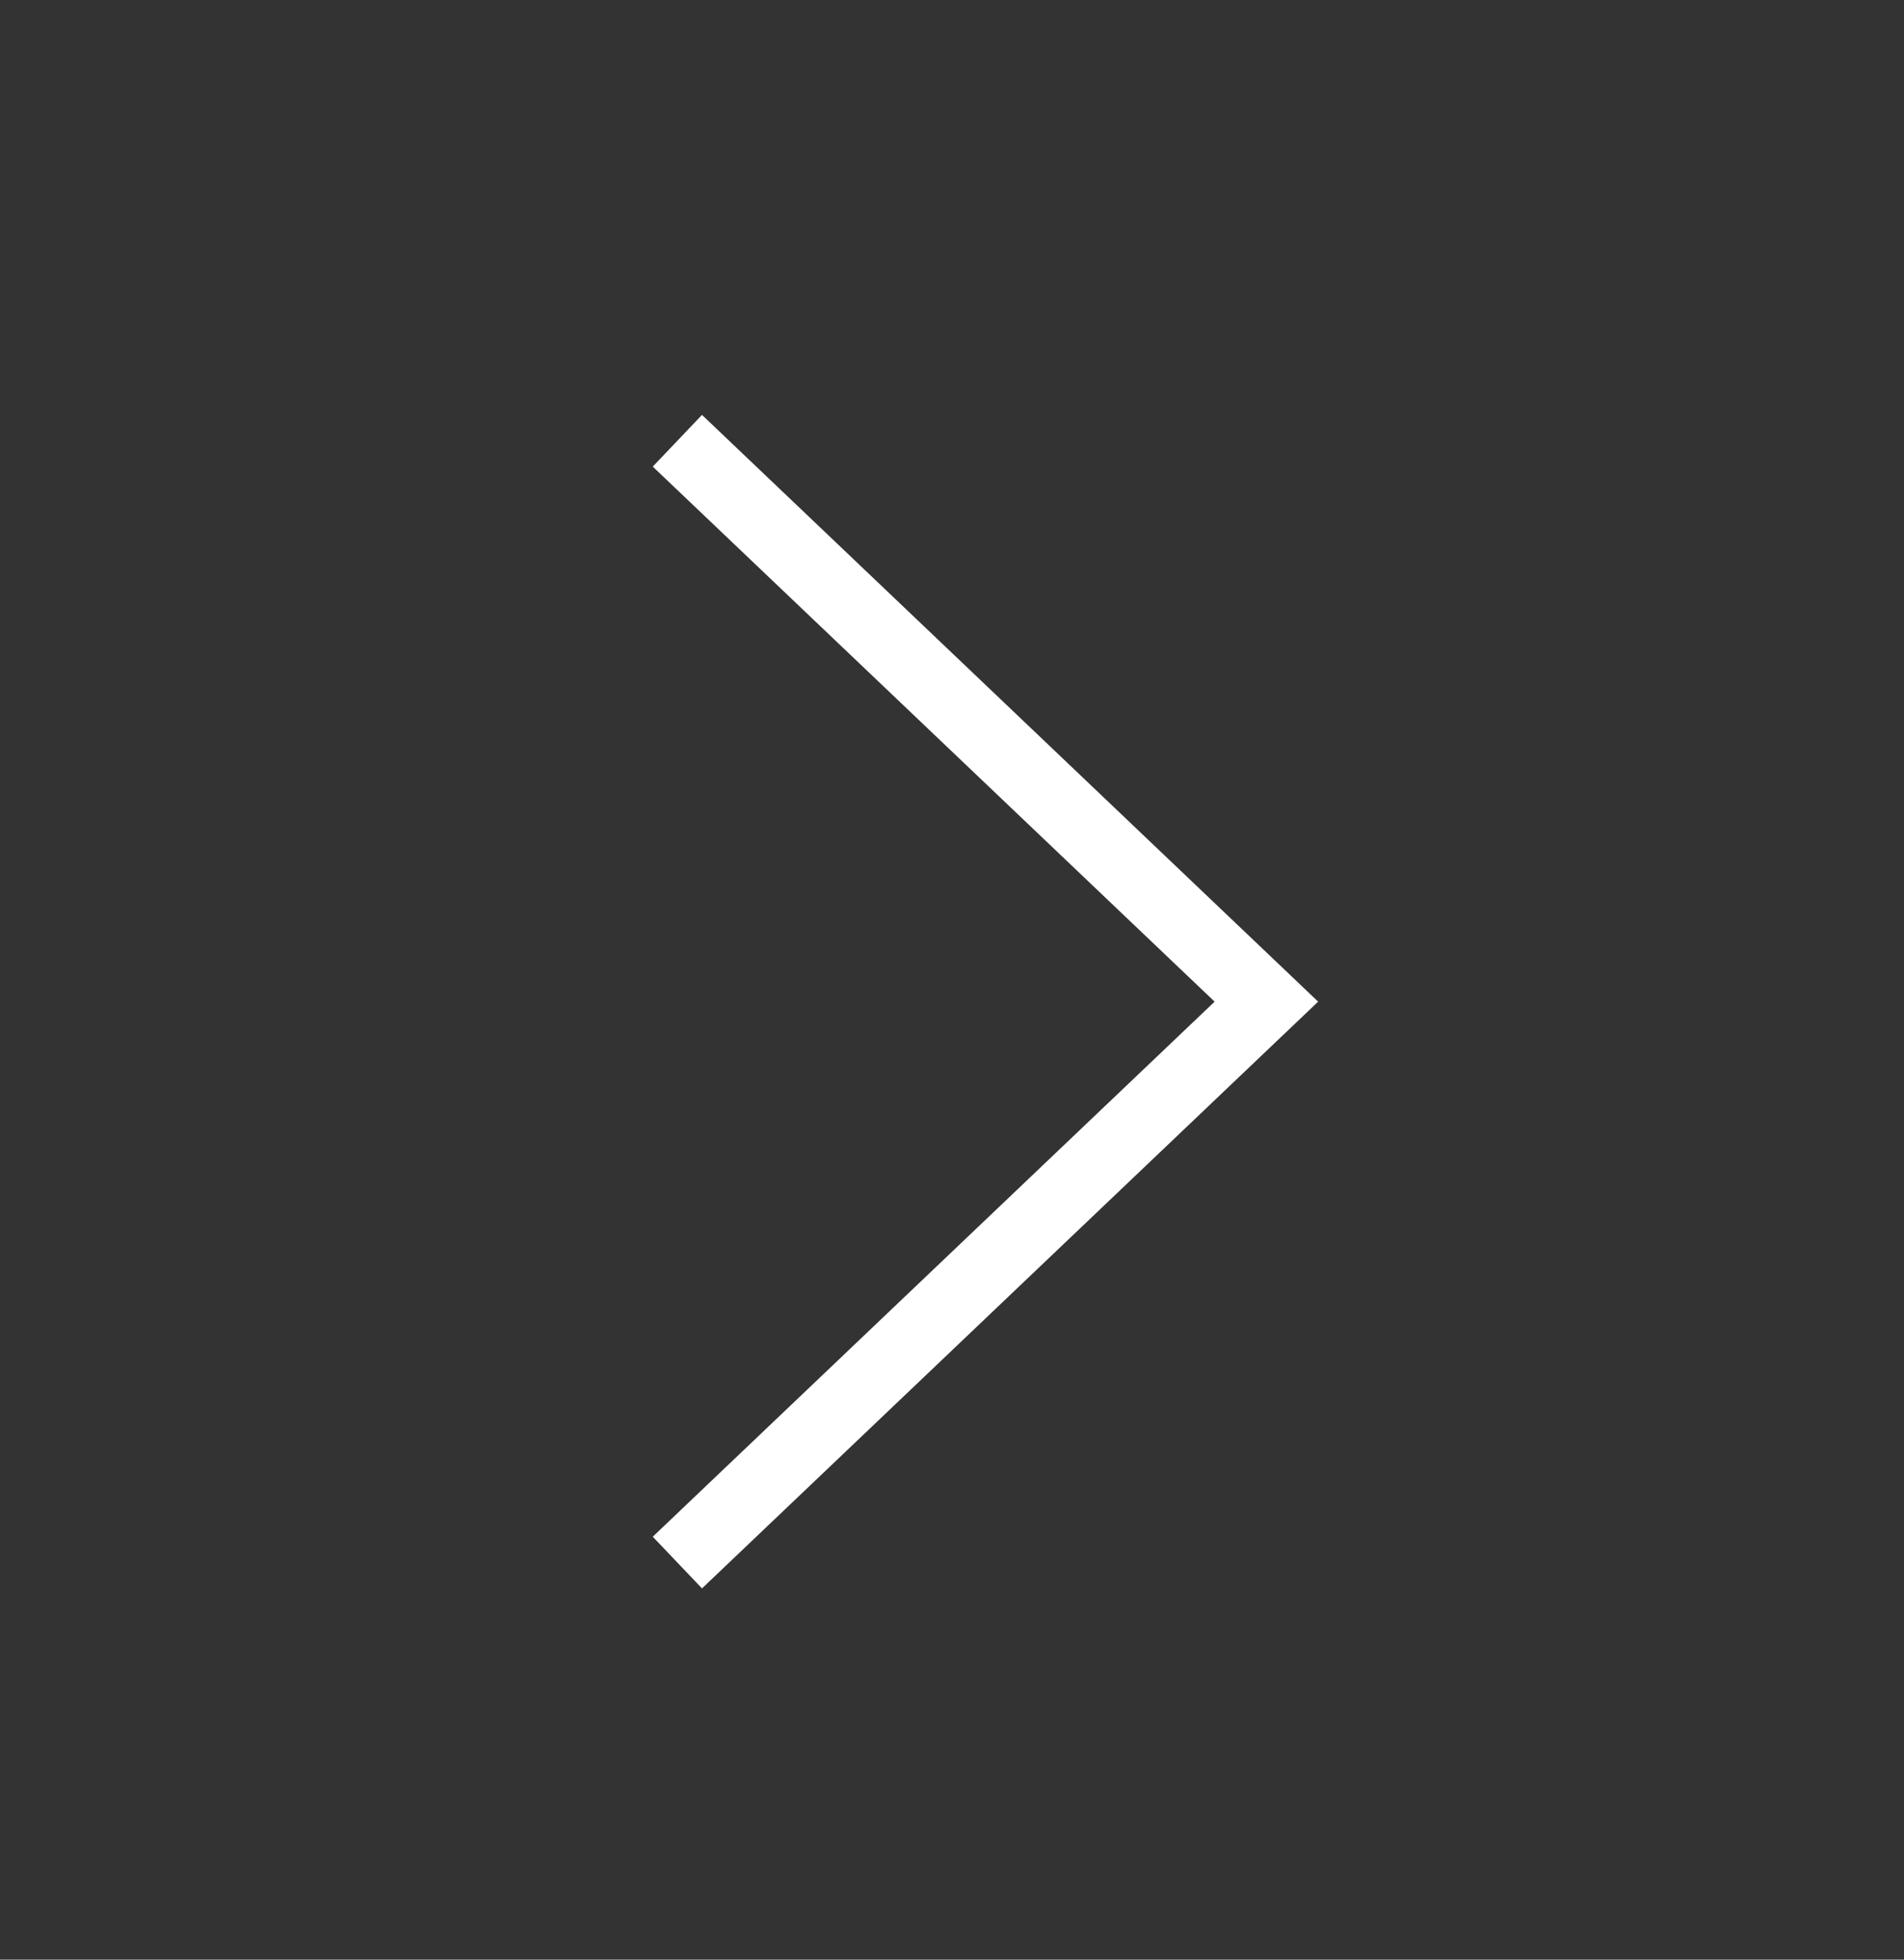<svg width="34" height="35" viewBox="0 0 34 35" fill="none" xmlns="http://www.w3.org/2000/svg">
<rect x="0" y="0" width="34" height="35" fill="#333333" stroke="none"/>
<path d="M12.096 27.908L22.614 17.89L12.096 7.872" stroke="white" stroke-width="1.275"/>
</svg>
